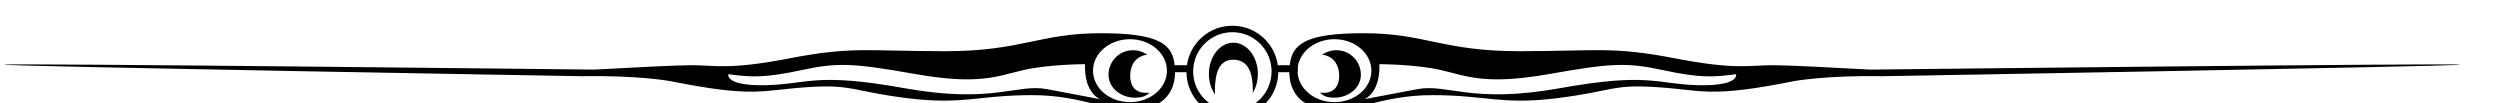 <?xml version="1.0" encoding="UTF-8" standalone="no"?>
<svg
   xmlns:dc="http://purl.org/dc/elements/1.1/"
   xmlns:cc="http://creativecommons.org/ns#"
   xmlns:rdf="http://www.w3.org/1999/02/22-rdf-syntax-ns#"
   xmlns:svg="http://www.w3.org/2000/svg"
   xmlns="http://www.w3.org/2000/svg"
   xmlns:sodipodi="http://sodipodi.sourceforge.net/DTD/sodipodi-0.dtd"
   xmlns:inkscape="http://www.inkscape.org/namespaces/inkscape"
   sodipodi:docname="drawing.svg"
   inkscape:version="1.0 (6e3e5246a0, 2020-05-07)"
   id="svg2540"
   version="1.1"
   viewBox="0 0 145 6"
   height="6mm"
   width="145mm">
  <defs
     id="defs2534" />
  <sodipodi:namedview
     inkscape:window-maximized="0"
     inkscape:window-y="44"
     inkscape:window-x="-3"
     inkscape:window-height="876"
     inkscape:window-width="1735"
     showgrid="false"
     inkscape:document-rotation="0"
     inkscape:current-layer="layer1"
     inkscape:document-units="mm"
     inkscape:cy="228.21819"
     inkscape:cx="398.01829"
     inkscape:zoom="1.23"
     inkscape:pageshadow="2"
     inkscape:pageopacity="0.0"
     borderopacity="1.0"
     bordercolor="#666666"
     pagecolor="#ffffff"
     id="base" />
  <g
     id="layer1"
     inkscape:groupmode="layer"
     inkscape:label="Layer 1">
    <g
       id="g2519"
       transform="matrix(0.035,0,0,-0.035,-66.706,146.466)"
       style="fill:#000000">
      <path
         d="m 3919.12,4034.1 c 0,28.6 6.63,52.6 31.47,51.7 24.84,-0.8 31.47,-23.1 31.47,-51.7 l -0.11,-3.2 c 5.25,8.7 8.38,19.5 8.38,31.3 0,28.6 -18.16,51.8 -40.57,51.8 -22.41,0 -40.56,-23.2 -40.56,-51.8 0,-13.1 3.84,-25 10.16,-34.1 -0.14,2 -0.24,4 -0.24,6"
         style="fill:#000000;fill-opacity:1;fill-rule:nonzero;stroke:none"
         id="path923" />
      <path
         d="m 3787.51,4022.9 c 10.27,0.2 16.33,1.8 23.33,8.3 -1.55,-0.2 -3.11,-0.3 -4.7,-0.3 -22.39,-0.5 -27.34,15.6 -27.34,28 0,24.9 16.15,33.6 25.97,34.8 h 2.55 c -6.94,5.1 -15.52,8 -24.78,7.8 -22.38,-0.4 -40.13,-19 -39.64,-41.4 0.5,-22.4 22.23,-37.7 44.61,-37.2"
         style="fill:#000000;fill-opacity:1;fill-rule:nonzero;stroke:none"
         id="path925" />
      <path
         d="m 4097.78,4030.9 c -1.58,0 -3.15,0.1 -4.71,0.3 7,-6.5 13.06,-8.1 23.35,-8.3 22.36,-0.5 44.11,14.8 44.61,37.2 0.47,22.4 -17.28,41 -39.66,41.4 -9.26,0.2 -17.82,-2.7 -24.77,-7.8 h 2.54 c 9.83,-1.2 25.97,-9.9 25.97,-34.8 0,-12.4 -4.95,-28.5 -27.33,-28"
         style="fill:#000000;fill-opacity:1;fill-rule:nonzero;stroke:none"
         id="path927" />
      <path
         d="m 3112.86,4061.8 c 36.41,-4.9 59.58,-6.6 120.84,6.7 61.26,13.2 86.09,11.6 190.4,-6.7 104.3,-18.2 134.12,-3.3 177.16,6.7 43.05,9.9 102.65,9.9 102.65,9.9 -1.68,-48 24.83,-58 24.83,-58 0,0 -26.51,5 -87.76,16.6 -50.51,9.5 -89.41,-24.8 -236.74,1.7 -147.35,26.4 -158.94,6.6 -228.49,4.9 -69.52,-1.6 -62.89,18.2 -62.89,18.2 z m 665.54,58 c 33.84,0 61.26,-23.4 61.26,-52.2 0,-28.8 -27.42,-52.1 -61.26,-52.1 -33.84,0 -61.26,23.3 -61.26,52.1 0,28.8 27.42,52.2 61.26,52.2 z m 169.73,11.6 c 35.88,0 64.96,-29.1 64.96,-65 0,-35.9 -29.08,-65 -64.96,-65 -35.92,0 -65.01,29.1 -65.01,65 0,35.9 29.09,65 65.01,65 z m 108.43,-66.3 v 9.4 c 3.95,25.5 29.58,45.3 60.67,45.3 33.84,0 61.26,-23.4 61.26,-52.2 0,-28.8 -27.42,-52.1 -61.26,-52.1 -32.85,0 -59.59,22 -61.12,49.6 z m 237.82,3.4 c 43.05,-10 72.86,-24.9 177.15,-6.7 104.3,18.3 129.15,19.9 190.42,6.7 61.25,-13.3 84.42,-11.6 120.86,-6.7 0,0 6.61,-19.8 -62.94,-18.2 -69.52,1.7 -81.12,21.5 -228.47,-4.9 -147.34,-26.5 -186.25,7.8 -236.75,-1.7 -61.23,-11.6 -87.74,-16.6 -87.74,-16.6 0,0 26.49,10 24.83,58 0,0 59.6,0 102.64,-9.9 z m -1426.58,-10 c 96.02,1.7 149.02,-8.2 149.02,-8.2 140.73,-28.2 150.67,-14.9 226.82,-10 76.15,5 72.83,-6.6 165.57,-18.2 92.7,-11.6 117.54,5 206.94,5 89.39,0 126.75,-32.2 187.1,-21.6 45.89,8.2 49.95,46 49.89,59.6 h 18.84 c 0.46,-41.6 34.33,-75.3 76.15,-75.3 41.77,0 75.65,33.7 76.1,75.3 h 18.24 c -0.04,-13.6 4.03,-51.4 49.94,-59.6 60.31,-10.6 97.68,21.6 187.08,21.6 89.41,0 114.23,-16.6 206.96,-5 92.69,11.6 89.38,23.2 165.57,18.2 76.14,-4.9 86.07,-18.2 226.8,10 0,0 52.98,9.9 149.01,8.2 0,0 955.33,16.4 955.28,19.1 -0.02,2.8 -977.69,-8.2 -977.69,-8.2 -59.42,3.3 -136.94,7.3 -161.36,7.3 -41.39,0 -61.26,-8.2 -163.92,11.6 -102.63,19.9 -129.13,11.6 -256.63,11.6 -127.47,0 -155.61,29.8 -258.24,29.8 -96.67,0 -118.46,-18.3 -122.06,-53 h -19.79 c -5.24,37 -36.9,65.4 -75.29,65.4 -38.42,0 -70.1,-28.4 -75.33,-65.4 h -20.36 c -3.61,34.7 -25.39,53 -122.06,53 -102.64,0 -130.79,-29.8 -258.27,-29.8 -127.48,0 -153.96,8.3 -256.6,-11.6 -102.65,-19.8 -122.53,-11.6 -163.92,-11.6 -24.42,0 -101.97,-4 -161.36,-7.3 0,0 -977.67,11 -977.7,8.2 -0.04,-2.7 955.27,-19.1 955.27,-19.1"
         style="fill:#000000;fill-opacity:1;fill-rule:nonzero;stroke:none"
         id="path929" />
    </g>
  </g>
</svg>
